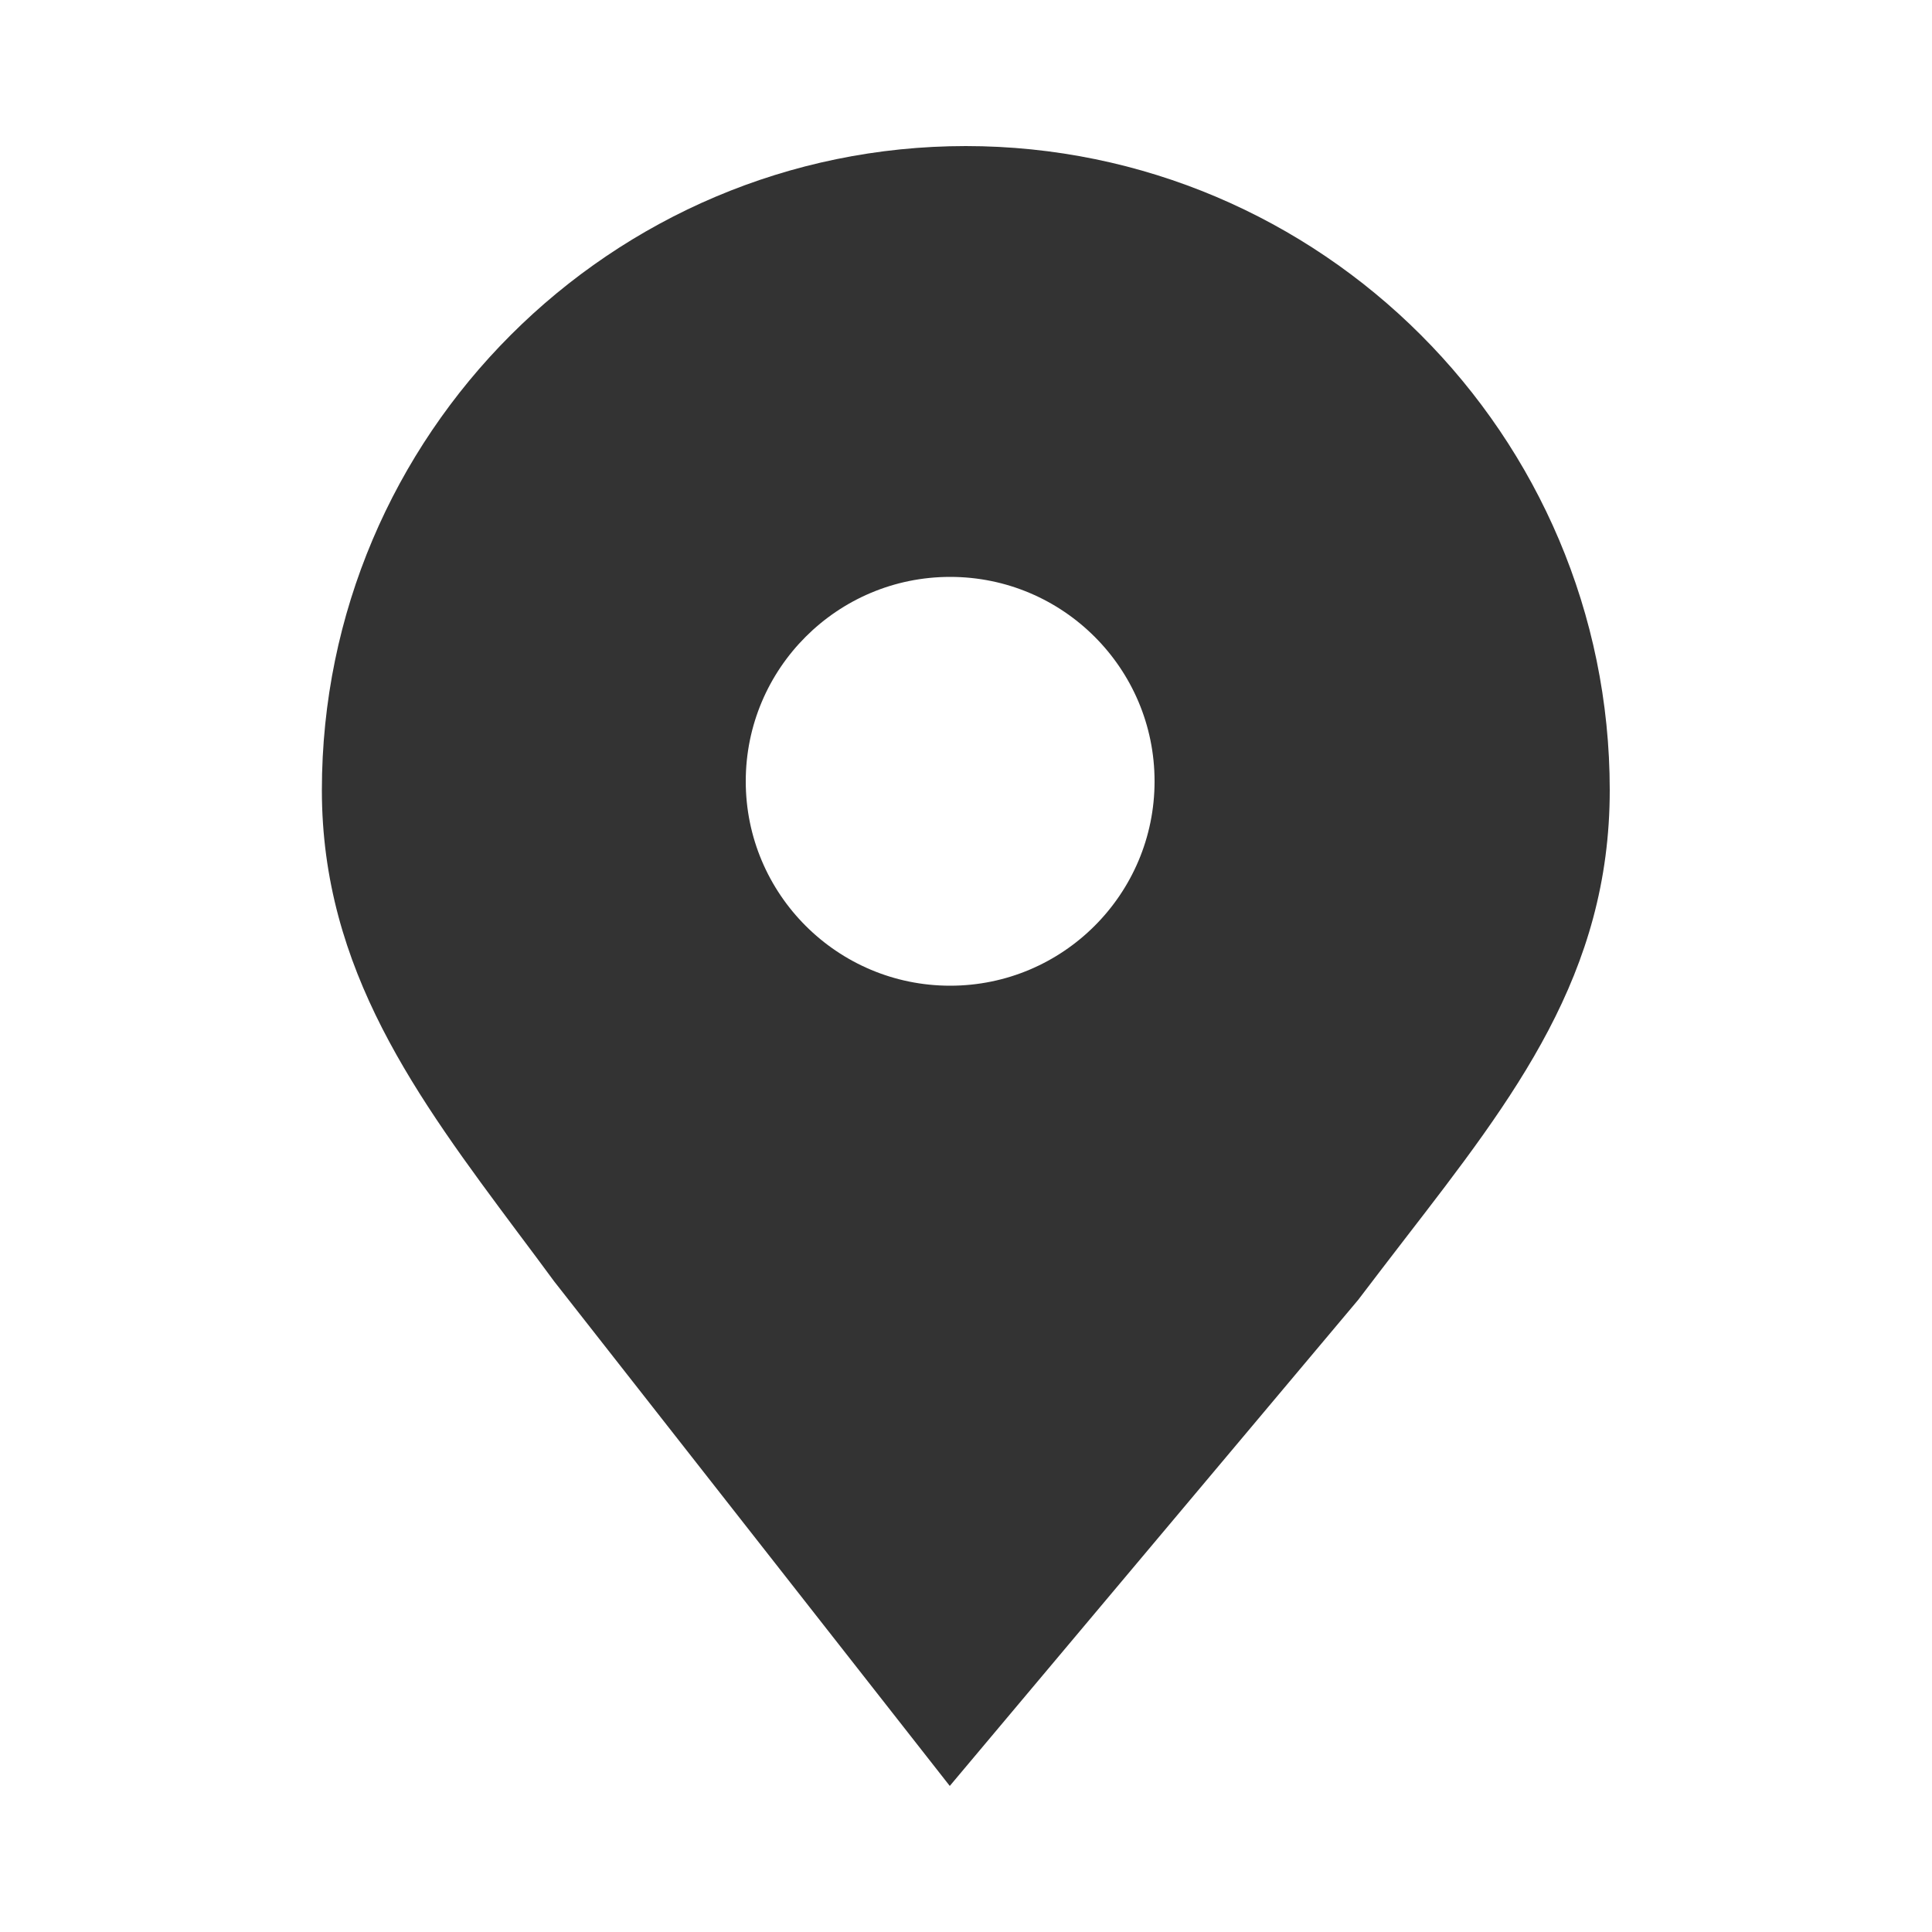 <?xml version="1.0" encoding="UTF-8"?>
<svg id="_圖層_3" data-name="圖層 3" xmlns="http://www.w3.org/2000/svg" width="50" height="50" viewBox="0 0 50 50">
  <defs>
    <style>
      .cls-1 {
        fill: #333;
      }
    </style>
  </defs>
  <path class="cls-1" d="M25,3.78c-9.19,0-16.67,7.48-16.67,16.67,0,4.65,2.47,7.96,5.08,11.46.31.41.62.83.93,1.25h0s10.24,13.06,10.24,13.06l10.57-12.58c.41-.54.81-1.06,1.21-1.58,2.84-3.68,5.3-6.85,5.3-11.61,0-9.19-7.48-16.67-16.67-16.67ZM24.59,14.93c2.92,0,5.29,2.37,5.29,5.29s-2.37,5.29-5.29,5.29-5.29-2.37-5.29-5.29,2.37-5.29,5.29-5.29Z"/>
</svg>